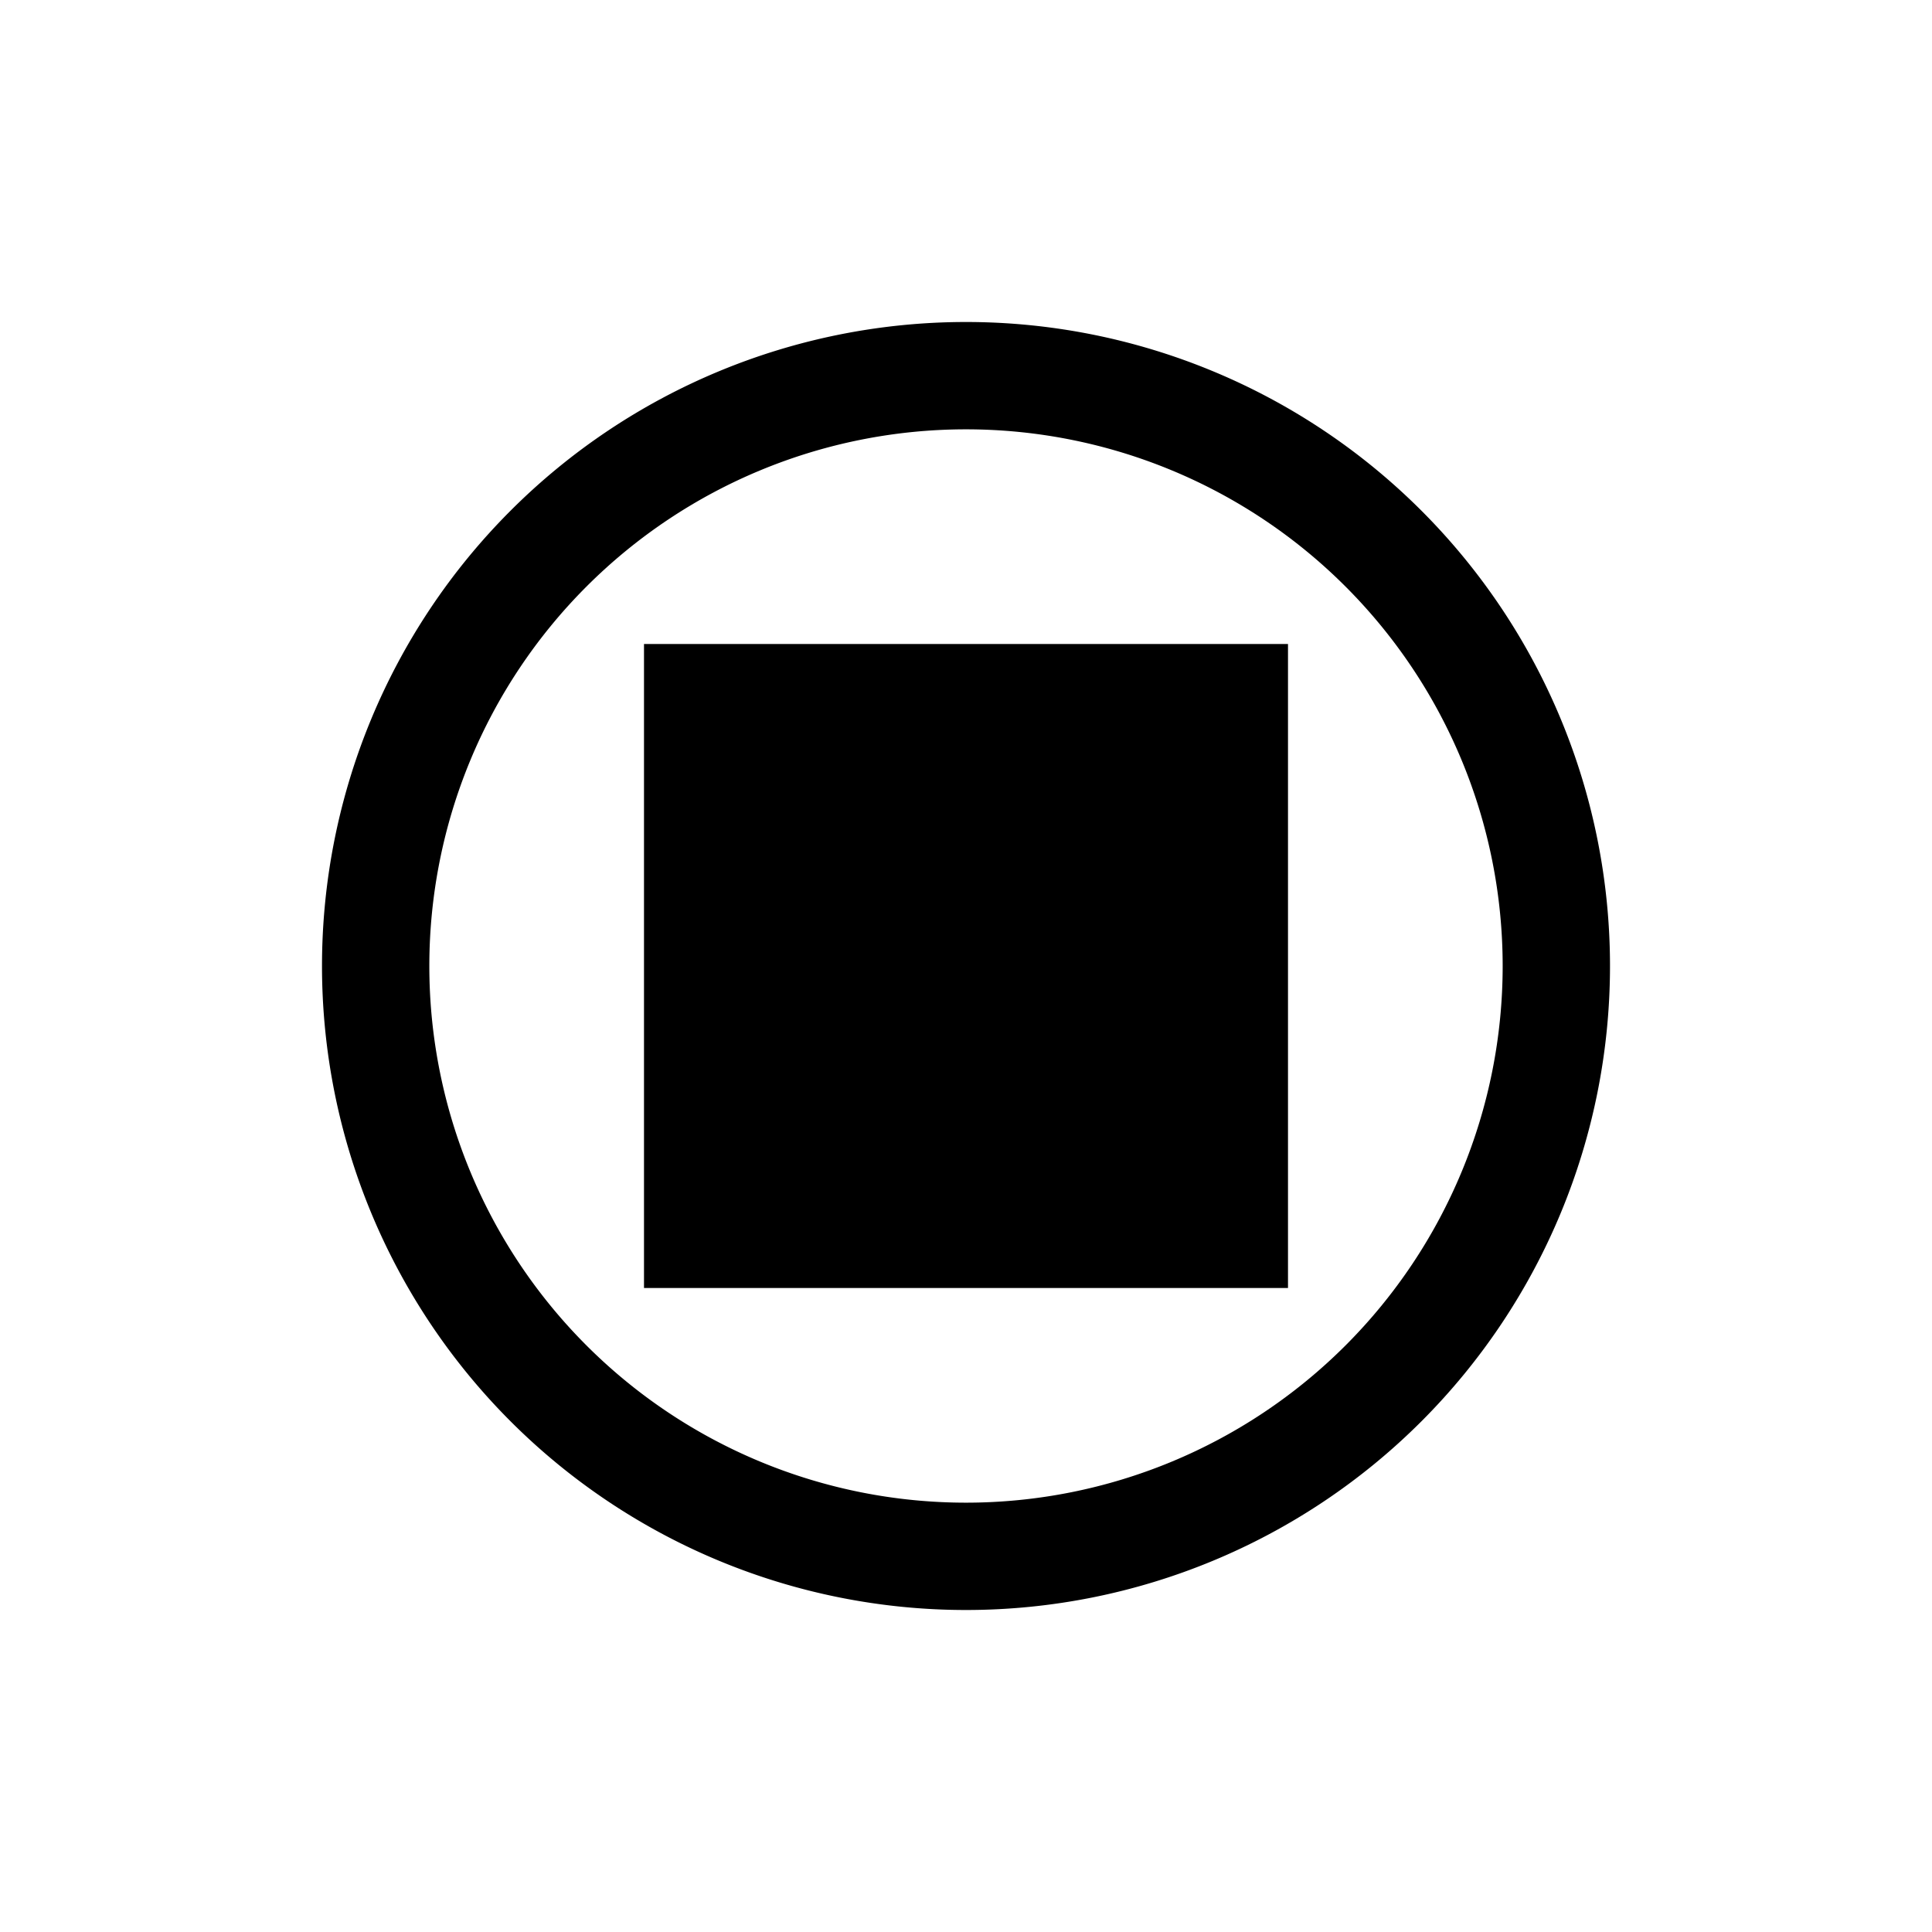 <svg xmlns="http://www.w3.org/2000/svg" viewBox="0 0 18 18"><path d="M9 3A6 6 0 0 0 9 15A6 6 0 0 0 9 3ZM9 4A5 5 0 0 0 9 14A5 5 0 0 0 9 4ZM6 6h6v6h-6Z" style="fill-rule: evenodd; fill: hsl(90, 100%, 50%)" /></svg>